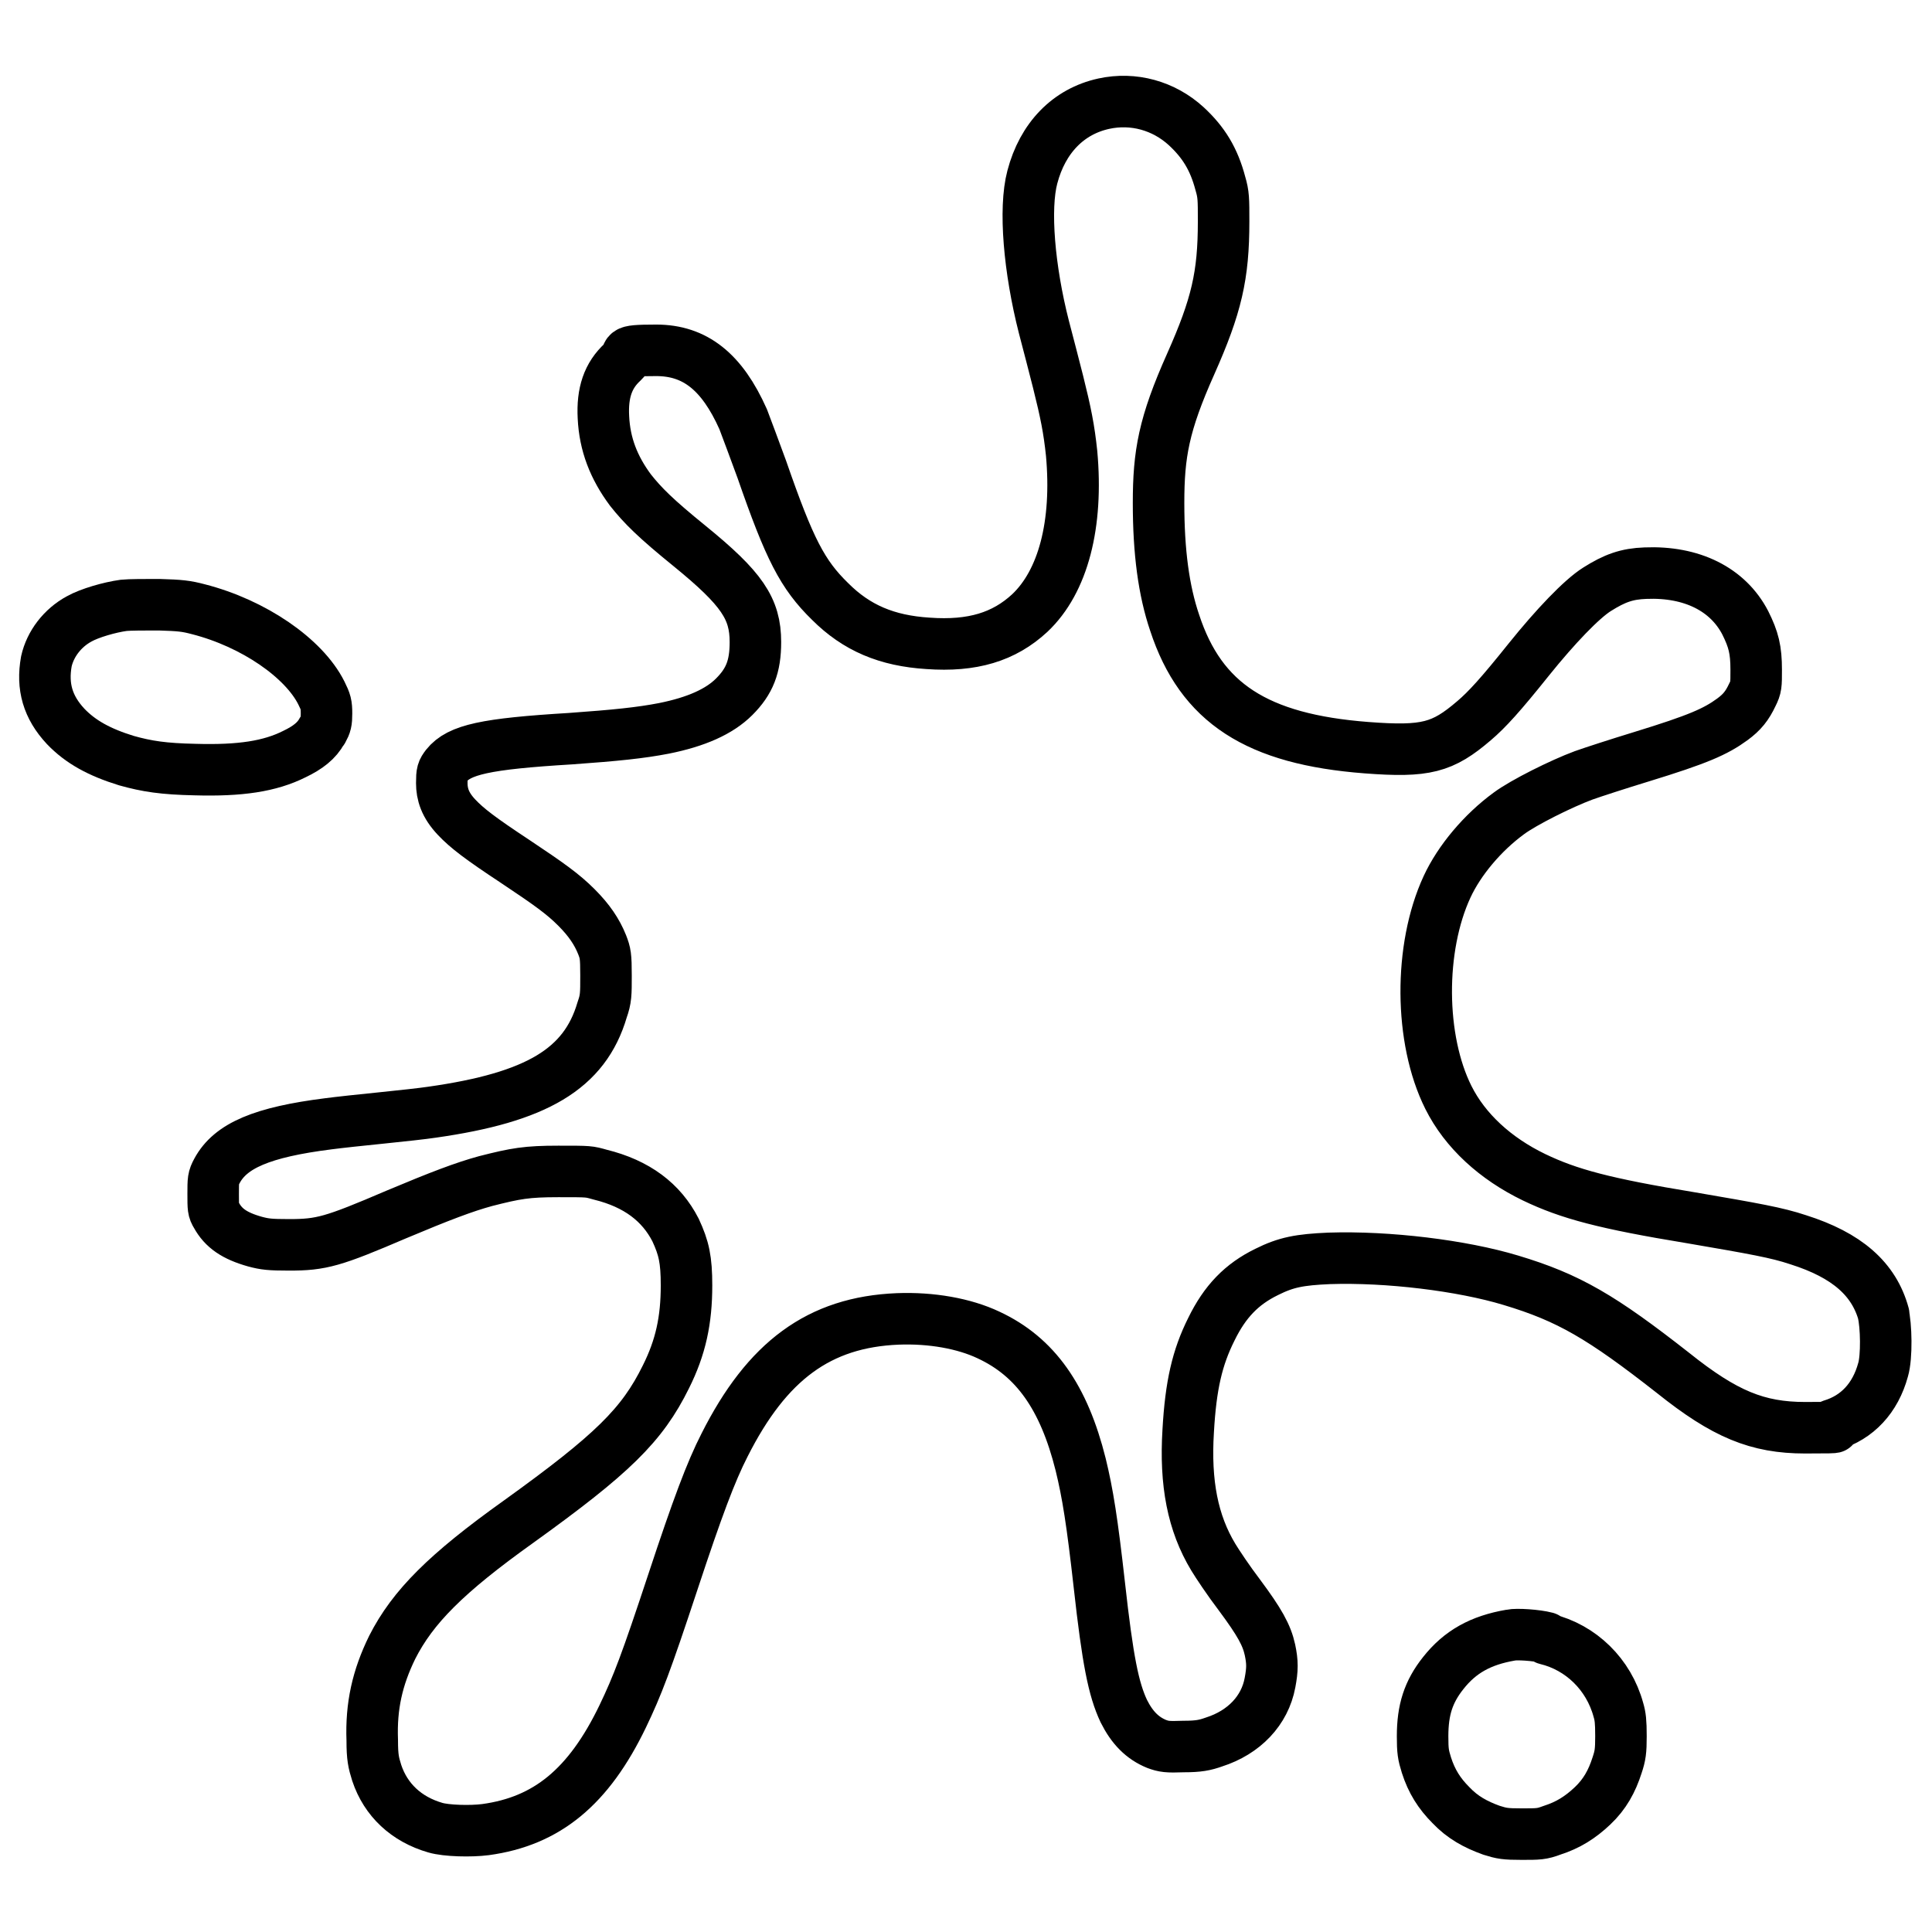 <svg xmlns="http://www.w3.org/2000/svg" id="Ebene_1" data-name="Ebene 1" viewBox="0 0 300 300"><defs><style>      .cls-1 {        fill: none;        stroke: #000;        stroke-linecap: round;        stroke-linejoin: round;        stroke-width: 8px;      }    </style></defs><path class="cls-1" d="M292.5,204.1c-1.5-5.5-5.7-9.2-13.3-11.6-3.3-1.1-6.7-1.7-16.6-3.4-13.4-2.2-19-3.7-24.4-6.3-6-2.9-10.7-7.2-13.3-12.4-4.5-9-4.6-23.2-.2-32.7,1.9-4.1,5.5-8.4,9.6-11.4,2.3-1.7,8.1-4.6,11.6-5.9,1.4-.5,5.4-1.8,9-2.9,8.8-2.7,11.5-3.9,14.1-5.8,1.5-1.1,2.3-2.1,3.1-3.8.6-1.2.6-1.5.6-3.9,0-3.1-.4-4.7-1.7-7.3-2.7-5.2-8.3-8-15.5-7.7-2.9.1-4.8.8-7.5,2.5-2.4,1.5-6.5,5.8-10.6,10.9-4.4,5.5-6.5,7.8-8.5,9.5-4.9,4.2-7.5,4.9-16.7,4.2-17-1.3-25.7-6.9-29.8-19.4-1.7-5-2.5-11-2.5-18.6s.8-12.2,5-21.6c4-9,5.1-13.7,5.1-22.1,0-3.5,0-4.2-.5-5.9-1-3.8-2.6-6.4-5.3-8.9-3.5-3.2-8.2-4.5-12.8-3.5-5.5,1.2-9.5,5.3-11.1,11.4-1.3,4.9-.5,14.3,1.8,23.3.6,2.3,1.6,6.1,2.2,8.5,1.2,4.8,1.7,7.3,2.1,11.1,1,11-1.3,19.9-6.5,24.8-4,3.7-8.9,5.2-15.8,4.7-6.4-.4-11.1-2.4-15.2-6.5-4.3-4.2-6.3-8.1-10.6-20.5-1.1-3-2.4-6.5-2.9-7.8-3.3-7.4-7.5-10.7-13.5-10.7s-3.7.4-5.2,1.8c-2.3,2.1-3.2,4.8-3,8.6.2,4.2,1.6,7.8,4.2,11.3,1.9,2.4,3.9,4.4,9.2,8.7,8.1,6.6,10.2,9.7,10.2,14.9,0,3.8-.9,6.1-3.3,8.5-2.3,2.3-5.9,3.9-10.9,4.9-3.6.7-7.5,1.1-14.5,1.6-13.2.8-17.3,1.7-19.3,4.2-.6.8-.7,1-.7,2.7s.5,3.4,2.3,5.3c1.6,1.7,3.7,3.3,9,6.8,5.4,3.6,7.5,5.1,9.6,7.2,2,2,3.2,3.8,4,5.8.5,1.3.6,1.7.6,4.8,0,2.9,0,3.6-.6,5.3-2.7,9.2-10.2,13.6-26.4,15.9-1.3.2-4.9.6-7.9.9s-6.7.7-8.2.9c-10.3,1.3-15.2,3.4-17.3,7.3-.6,1.1-.6,1.4-.6,3.6s0,2.5.5,3.3c1.1,2,2.8,3.2,6,4.1,1.5.4,2.3.5,5.3.5,5,0,6.8-.5,16.6-4.7,6.9-2.9,10.6-4.3,13.9-5.2,4.7-1.2,6.4-1.5,11.3-1.5s4.7,0,6.5.5c5.7,1.4,9.5,4.3,11.7,8.6,1.3,2.8,1.7,4.6,1.7,8.6,0,5.4-.9,9.6-3.2,14.2-3.7,7.5-8.3,12-22.9,22.5-11.2,8-16.4,13.2-19.6,19.5-2.3,4.7-3.3,9.1-3.1,14.4,0,2.7.2,3.5.7,5.1,1.4,4.2,4.6,7.2,9.1,8.5,1.7.5,5.5.6,7.8.3,9.5-1.3,16-6.6,21.3-17.6,2.3-4.8,3.6-8.2,7.8-20.9,3.8-11.5,5.9-17.1,8-21.2,6.6-13.1,14.7-19.1,26.9-19.6,5.2-.2,10.3.7,14.1,2.5,7.3,3.4,11.7,9.7,14.3,20.1,1.1,4.5,1.8,8.9,2.9,18.7,1.3,11.7,2.2,16.2,3.8,19.6,1.3,2.6,2.9,4.2,5.1,5.1,1.1.4,1.6.5,4.2.4,2.3,0,3.3-.2,4.7-.7,4.7-1.5,7.9-4.9,8.7-9.2.4-2.1.4-3.2,0-5.1-.5-2.3-1.6-4.3-4.8-8.6-1.6-2.1-3.4-4.8-4-5.8-3.2-5.3-4.4-11.5-3.9-19.6.4-7.1,1.4-11.4,3.6-15.8,2.1-4.3,4.7-7,8.6-8.9,3-1.5,5.1-1.9,9.7-2.1,9.1-.3,20.6,1.1,28.2,3.4,9,2.7,14.1,5.7,25.2,14.4,8,6.4,13.1,8.5,20.5,8.5s3.2-.1,4.1-.4c4-1.2,6.8-4.2,8-8.6.6-2,.5-6.9,0-8.9Z"></path><path class="cls-1" d="M50.1,113.4c.5-.9.6-1.3.6-2.6,0-1.4-.1-1.8-.8-3.2-2.7-5.4-10.5-10.8-19.1-13-1.9-.5-2.8-.6-6.1-.7-2.1,0-4.6,0-5.5.1-2.2.3-5.3,1.2-6.9,2.1-2.6,1.4-4.5,3.9-5.1,6.6-.7,3.9.2,7.1,3,10.1,2.3,2.4,5.2,4,9.4,5.3,3.2.9,5.8,1.3,10.7,1.4,7,.2,11.6-.5,15.4-2.4,2.1-1,3.5-2.1,4.3-3.6Z"></path><path class="cls-1" d="M240.1,254.3c-1.5-.4-4.6-.6-5.5-.4-4.7.8-7.9,2.6-10.5,5.9-2.3,2.9-3.2,5.7-3.2,9.8,0,2.3.1,2.9.6,4.5.8,2.5,2,4.4,3.8,6.2,1.8,1.9,3.8,3,6.3,3.9,1.6.5,2.1.6,4.7.6s3.1,0,4.7-.6c2.5-.8,4.4-2,6.3-3.8s3-3.8,3.8-6.3c.5-1.5.6-2.2.6-4.5s-.1-3.1-.4-4.1c-1.5-5.5-5.8-9.7-11.2-11Z"></path></svg>